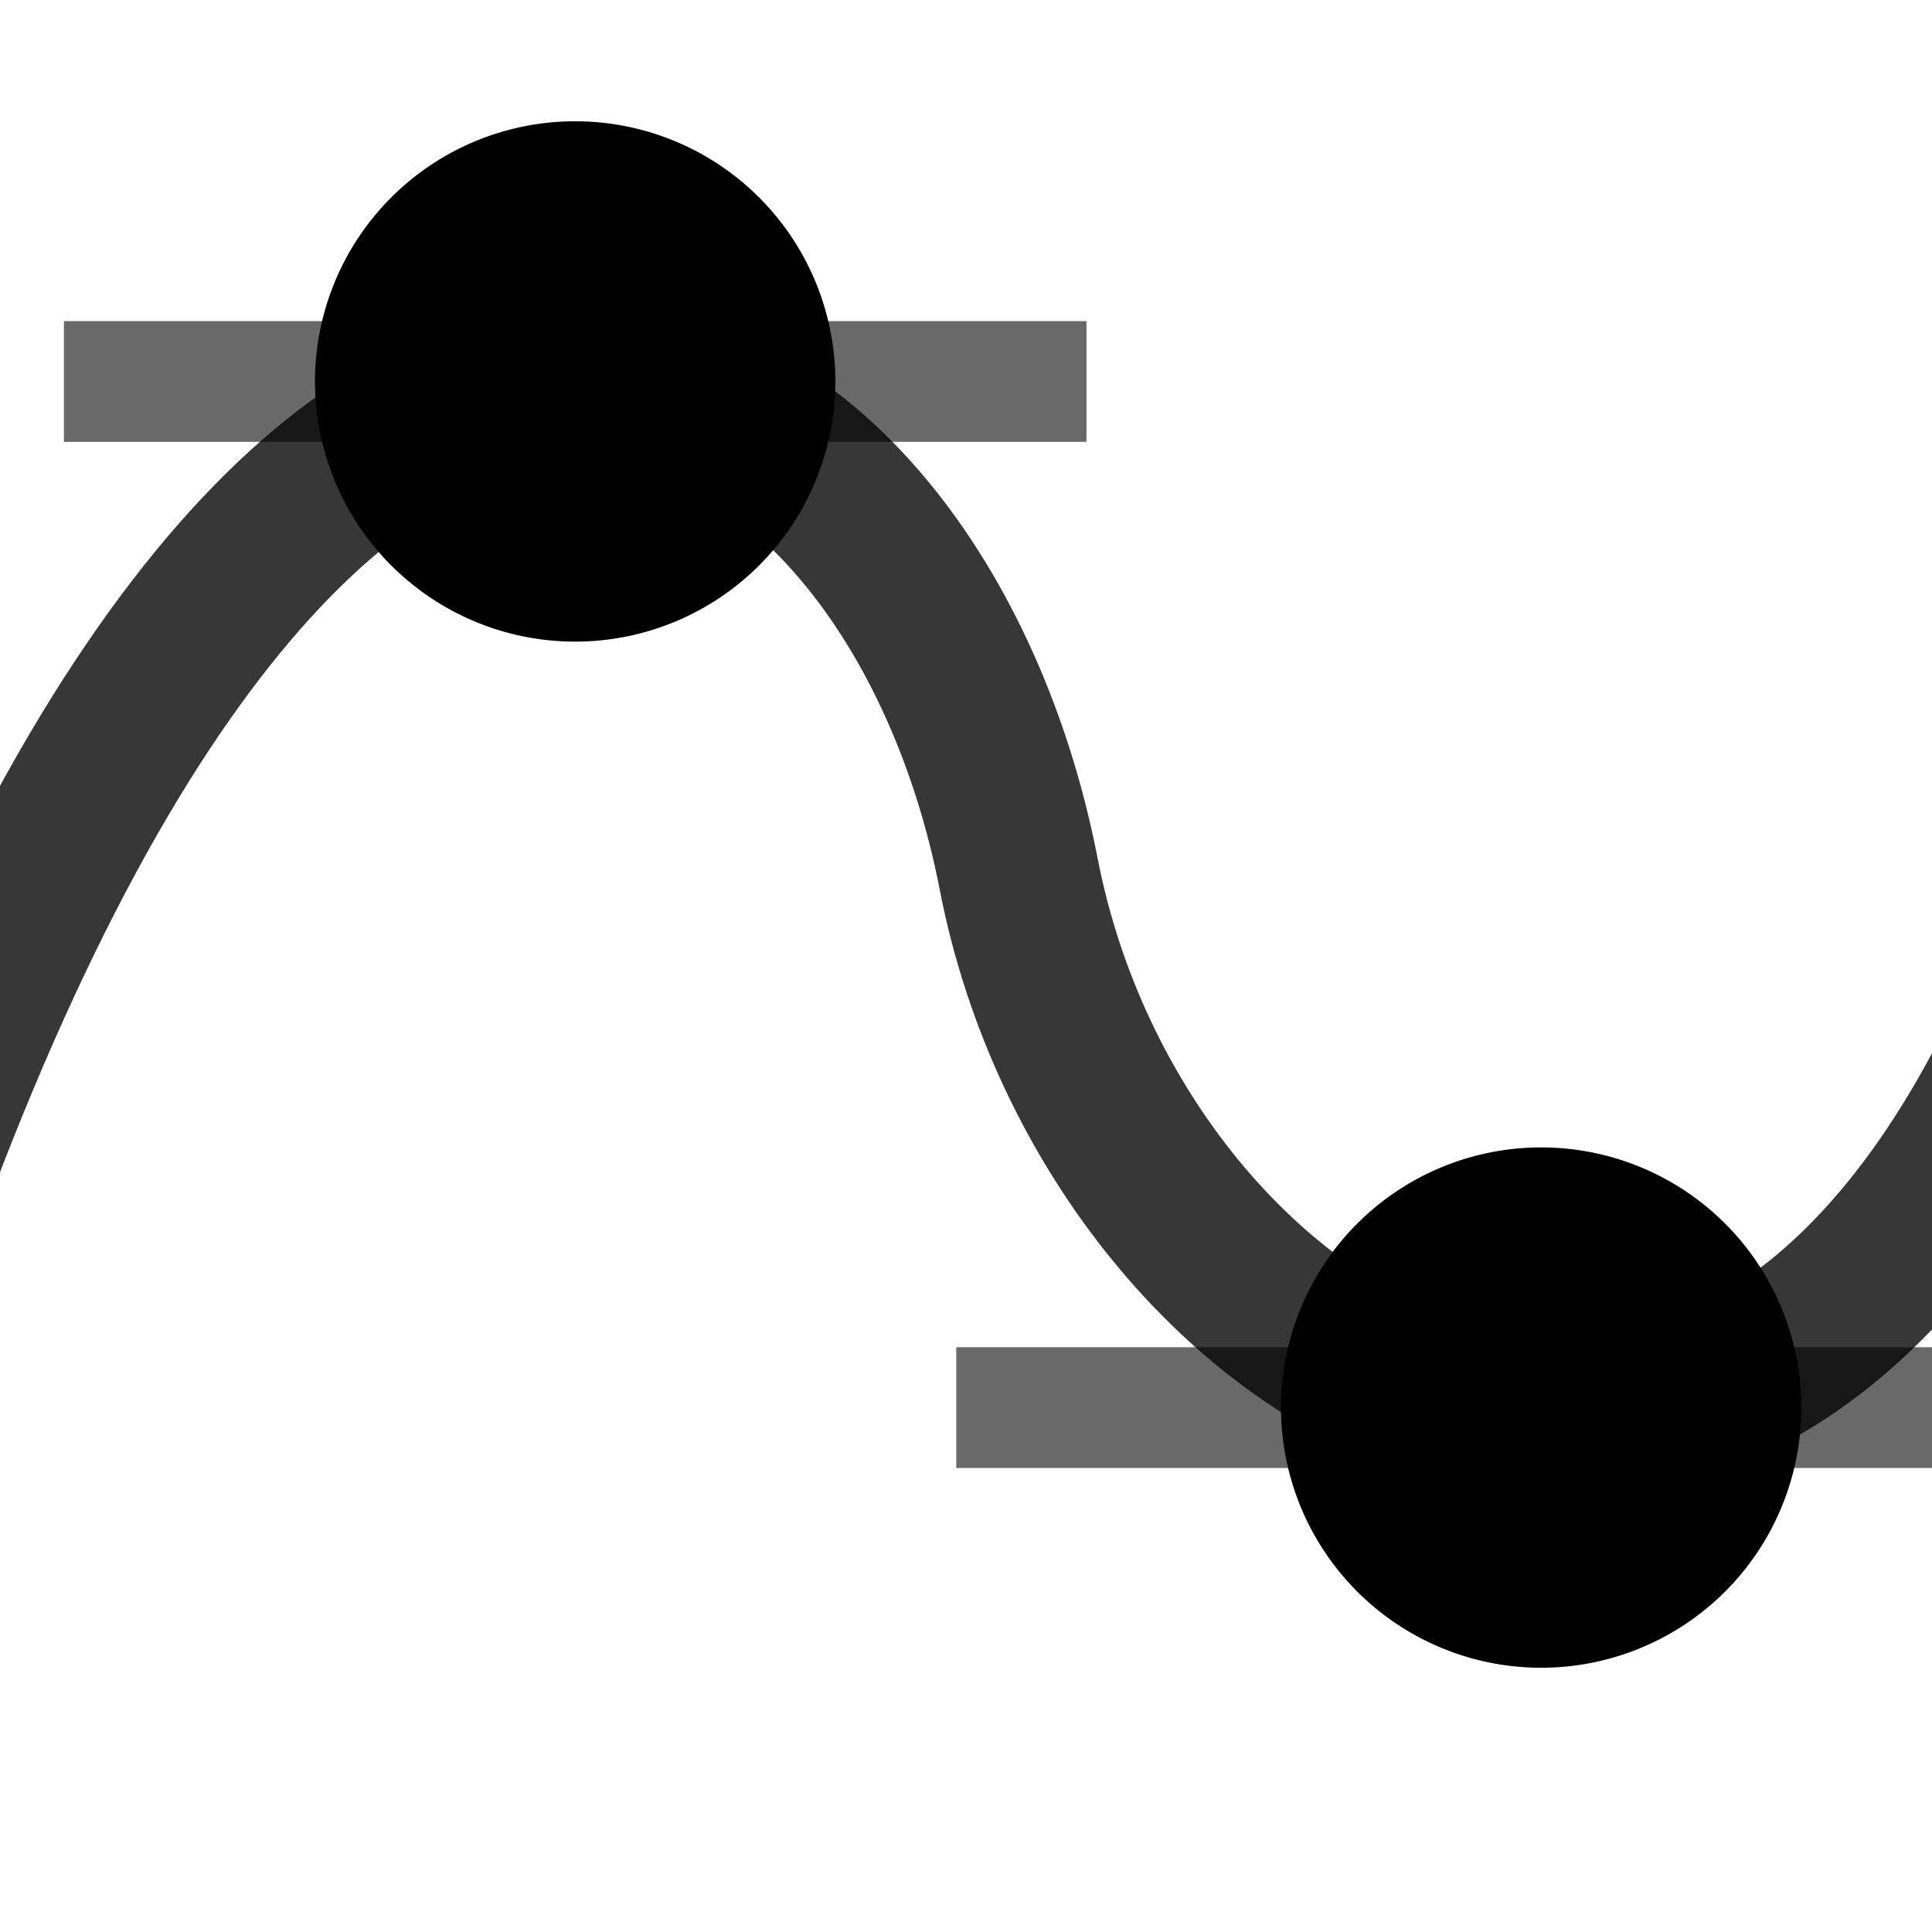 <?xml version="1.0" encoding="UTF-8" standalone="no"?>
<!-- Created with Inkscape (http://www.inkscape.org/) -->

<svg
   xmlns:dc="http://purl.org/dc/elements/1.1/"
   xmlns:cc="http://creativecommons.org/ns#"
   xmlns:rdf="http://www.w3.org/1999/02/22-rdf-syntax-ns#"
   xmlns:svg="http://www.w3.org/2000/svg"
   xmlns="http://www.w3.org/2000/svg"
   xmlns:xlink="http://www.w3.org/1999/xlink"
   xmlns:sodipodi="http://sodipodi.sourceforge.net/DTD/sodipodi-0.dtd"
   xmlns:inkscape="http://www.inkscape.org/namespaces/inkscape"
   width="24"
   height="24"
   id="svg2"
   sodipodi:version="0.32"
   inkscape:version="0.48.0 r9654"
   version="1.0"
   sodipodi:docname="FlatCurveType-Light.svg"
   inkscape:output_extension="org.inkscape.output.svg.inkscape"
   inkscape:export-filename="F:\Developpement\WorkspaceCPP\rawtherapee-Default\rtdata\images\Light\curveType-controlPoints.png"
   inkscape:export-xdpi="67.5"
   inkscape:export-ydpi="67.5">
  <defs
     id="defs4">
    <linearGradient
       id="linearGradient3205">
      <stop
         style="stop-color:#000000;stop-opacity:0.195;"
         offset="0"
         id="stop3207" />
      <stop
         style="stop-color:#ffffff;stop-opacity:0.196;"
         offset="1"
         id="stop3209" />
    </linearGradient>
    <inkscape:perspective
       sodipodi:type="inkscape:persp3d"
       inkscape:vp_x="0 : 526.18109 : 1"
       inkscape:vp_y="0 : 1000 : 0"
       inkscape:vp_z="744.09448 : 526.18109 : 1"
       inkscape:persp3d-origin="372.04724 : 350.78739 : 1"
       id="perspective10" />
    <linearGradient
       inkscape:collect="always"
       xlink:href="#linearGradient3205"
       id="linearGradient3211"
       x1="12"
       y1="24"
       x2="12"
       y2="0"
       gradientUnits="userSpaceOnUse"
       gradientTransform="matrix(1.043,0,0,1.043,119.478,-40.522)" />
    <linearGradient
       inkscape:collect="always"
       xlink:href="#linearGradient3205"
       id="linearGradient3176"
       gradientUnits="userSpaceOnUse"
       gradientTransform="matrix(1.043,0,0,1.043,79.478,-40.522)"
       x1="12"
       y1="24"
       x2="12"
       y2="0" />
    <linearGradient
       inkscape:collect="always"
       xlink:href="#linearGradient3205"
       id="linearGradient3180"
       gradientUnits="userSpaceOnUse"
       gradientTransform="matrix(1.043,0,0,1.043,39.478,-40.522)"
       x1="12"
       y1="24"
       x2="12"
       y2="0" />
    <linearGradient
       inkscape:collect="always"
       xlink:href="#linearGradient3205"
       id="linearGradient3184"
       gradientUnits="userSpaceOnUse"
       gradientTransform="matrix(1.043,0,0,1.043,159.478,-40.522)"
       x1="12"
       y1="24"
       x2="12"
       y2="0" />
  </defs>
  <sodipodi:namedview
     id="base"
     pagecolor="#212121"
     bordercolor="#666666"
     borderopacity="1.0"
     inkscape:pageopacity="0"
     inkscape:pageshadow="2"
     inkscape:zoom="5.68"
     inkscape:cx="24.265074"
     inkscape:cy="-11.683043"
     inkscape:document-units="px"
     inkscape:current-layer="layer1"
     showgrid="false"
     inkscape:window-width="1440"
     inkscape:window-height="878"
     inkscape:window-x="-4"
     inkscape:window-y="-4"
     inkscape:window-maximized="0" />
  <g
     inkscape:label="Calque 1"
     inkscape:groupmode="layer"
     id="layer1">
    <path
       sodipodi:nodetypes="cc"
       id="path3279"
       d="m 0.794,4.739 12.703,0"
       style="fill:none;stroke:#000000;stroke-width:1.5;stroke-linecap:butt;stroke-linejoin:miter;stroke-miterlimit:4;stroke-opacity:0.588;stroke-dasharray:none;stroke-dashoffset:0"
       inkscape:connector-curvature="0" />
    <path
       style="fill:none;stroke:#000000;stroke-width:1.5;stroke-linecap:butt;stroke-linejoin:miter;stroke-miterlimit:4;stroke-opacity:0.588;stroke-dasharray:none;stroke-dashoffset:0"
       d="m 11.879,17.486 14.534,0"
       id="path3167"
       sodipodi:nodetypes="cc"
       inkscape:connector-curvature="0" />
    <path
       style="fill:none;stroke:#000000;stroke-width:2;stroke-linecap:butt;stroke-linejoin:miter;stroke-miterlimit:4;stroke-opacity:0.784;stroke-dasharray:none"
       d="M -1.029,14.452 C 4.449,0.014 11.372,4.248 12.655,10.86 c 1.217,6.276 8.751,10.62 12.708,1.708"
       id="path3159"
       sodipodi:nodetypes="csc"
       inkscape:connector-curvature="0" />
    <path
       sodipodi:nodetypes="cc"
       id="path3183"
       d="m -39.25,12.034 22.5,-0.068"
       style="fill:none;stroke:#000000;stroke-width:1.5;stroke-linecap:square;stroke-linejoin:miter;stroke-miterlimit:4;stroke-opacity:0.784;stroke-dasharray:none;stroke-dashoffset:0"
       inkscape:connector-curvature="0" />
    <path
       sodipodi:type="arc"
       style="fill:#000000;fill-opacity:1;fill-rule:evenodd;stroke:none"
       id="path3155"
       sodipodi:cx="5.8999224"
       sodipodi:cy="10.497826"
       sodipodi:rx="1.1711456"
       sodipodi:ry="1.1711456"
       d="m 7.071,10.498 a 1.171,1.171 0 1 1 -2.342,0 1.171,1.171 0 1 1 2.342,0 z"
       transform="matrix(2.76,0,0,2.76,2.861,-11.489)" />
    <path
       transform="matrix(2.76,0,0,2.76,-9.139,-24.236)"
       d="m 7.071,10.498 a 1.171,1.171 0 1 1 -2.342,0 1.171,1.171 0 1 1 2.342,0 z"
       sodipodi:ry="1.1711456"
       sodipodi:rx="1.1711456"
       sodipodi:cy="10.497826"
       sodipodi:cx="5.8999224"
       id="path3247"
       style="fill:#000000;fill-opacity:1;fill-rule:evenodd;stroke:none"
       sodipodi:type="arc" />
  </g>
</svg>
